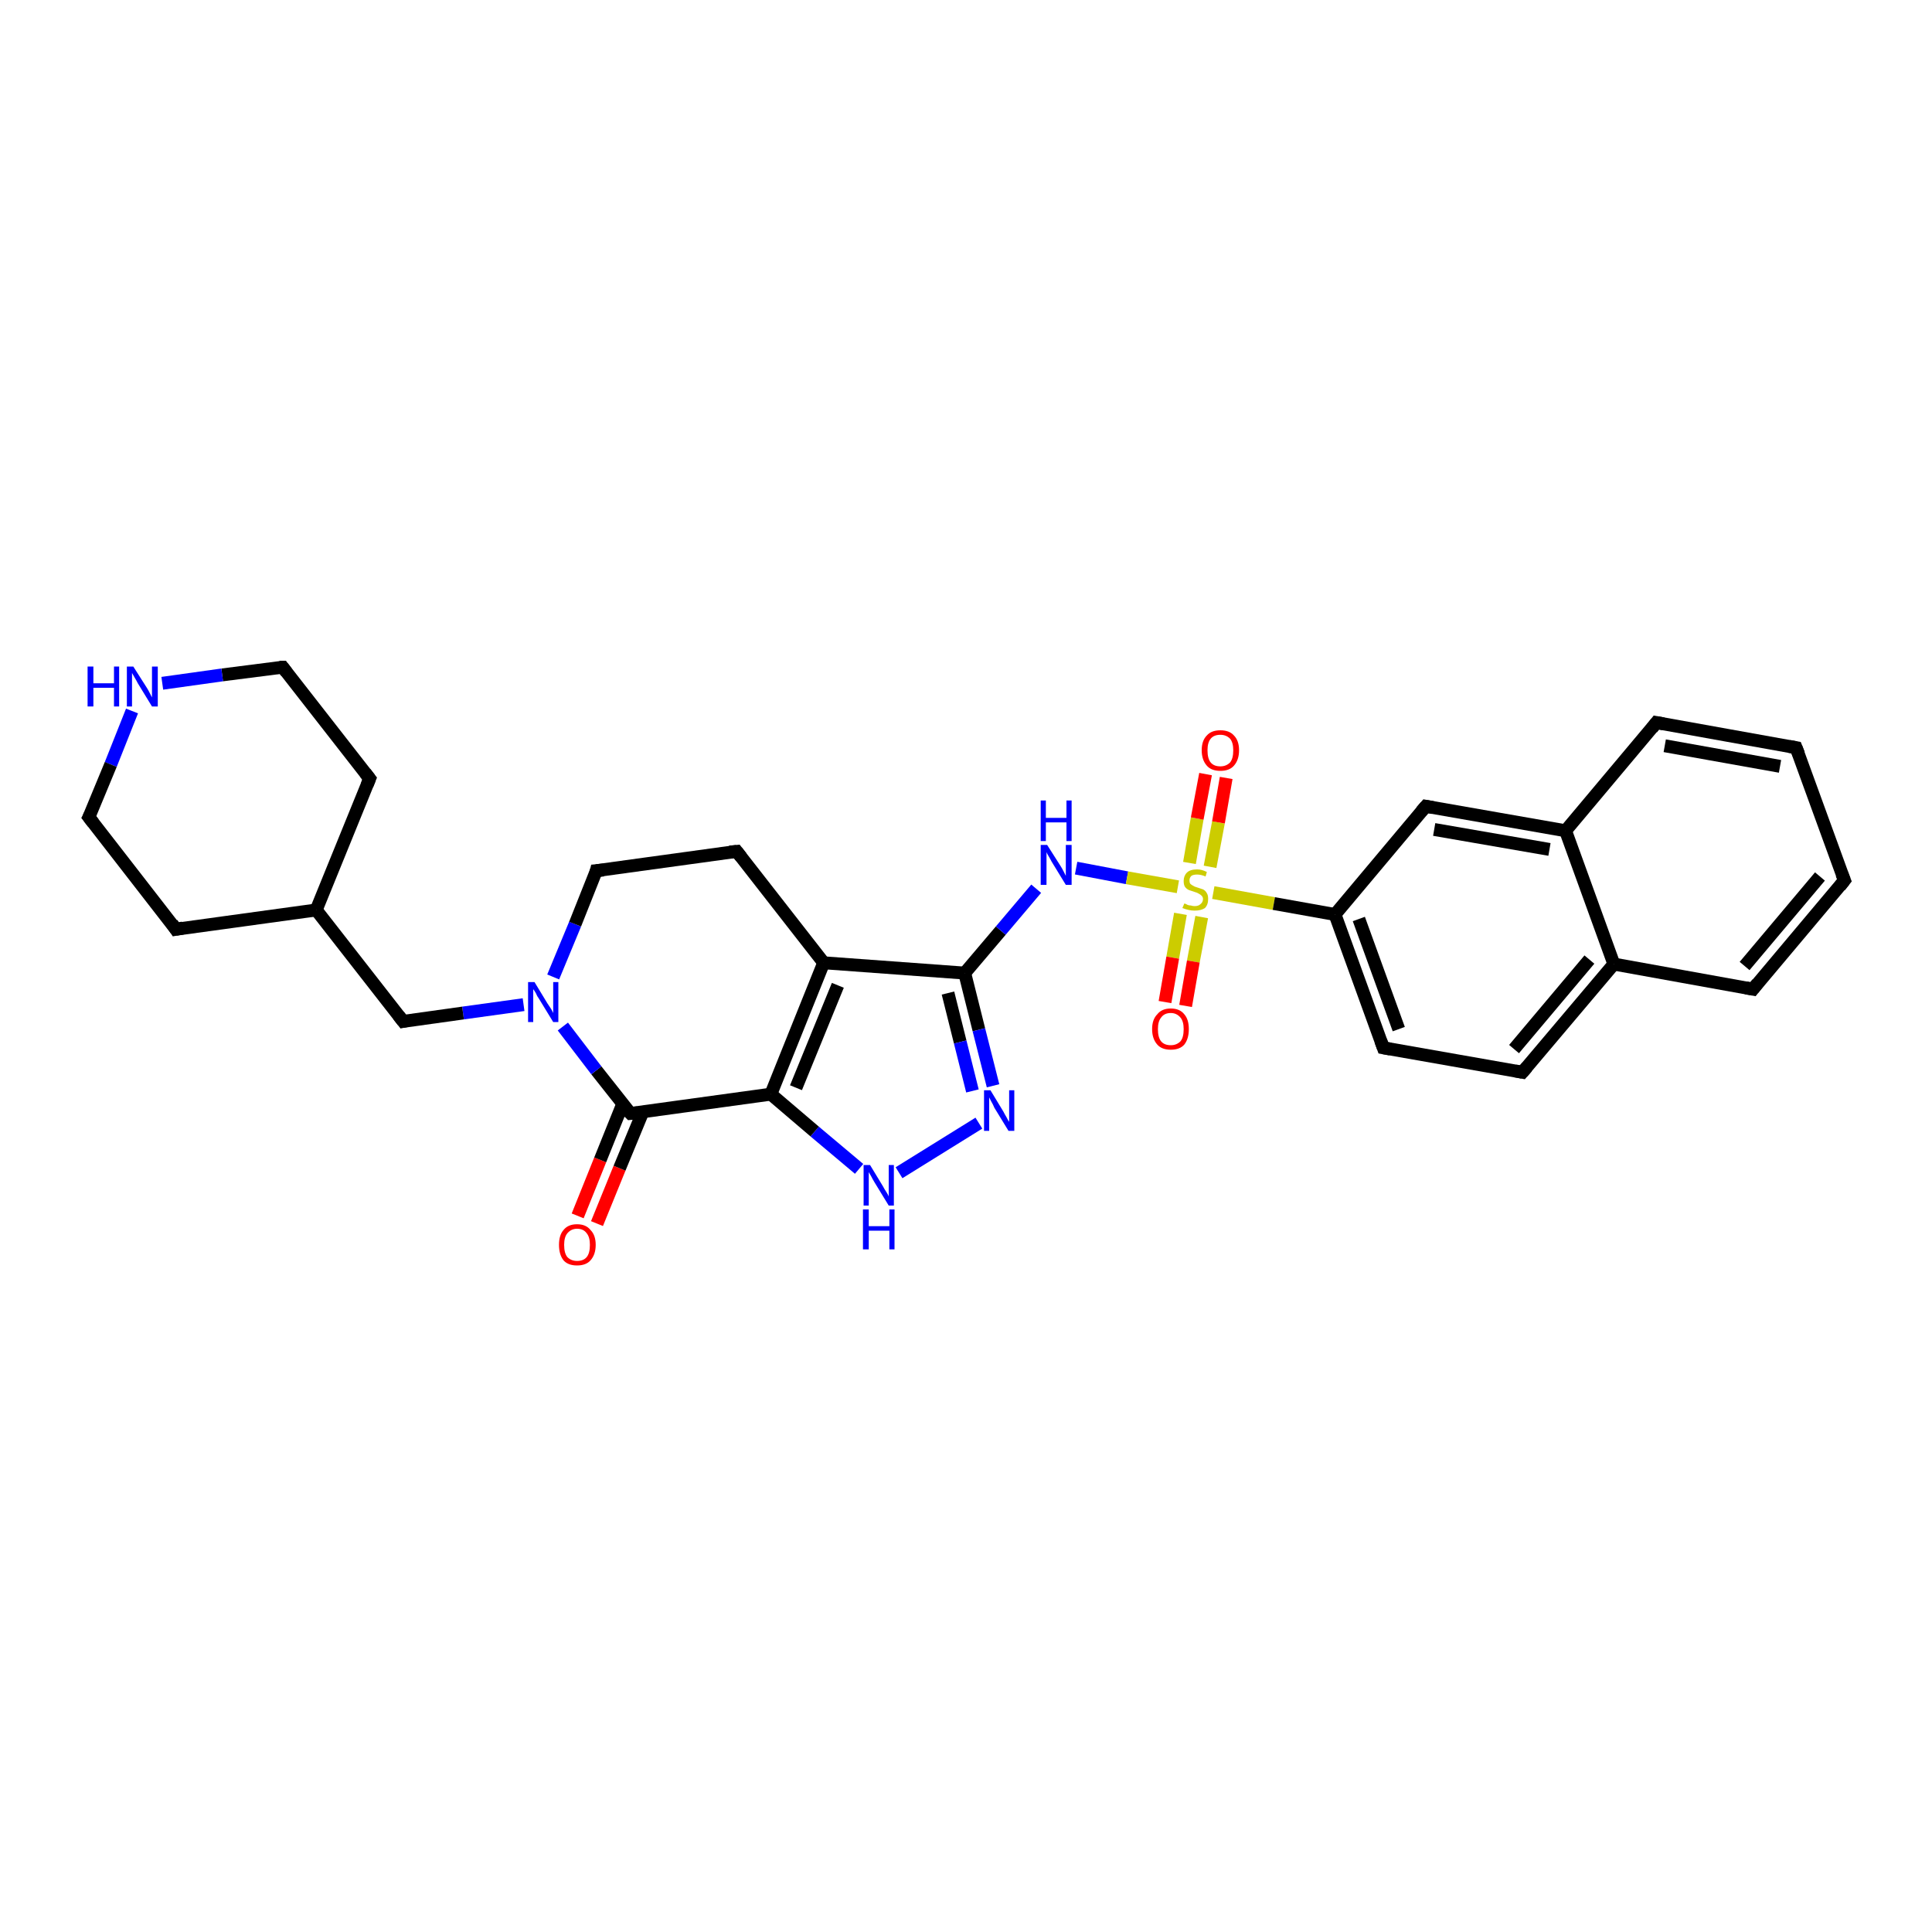 <?xml version='1.0' encoding='iso-8859-1'?>
<svg version='1.1' baseProfile='full'
              xmlns='http://www.w3.org/2000/svg'
                      xmlns:rdkit='http://www.rdkit.org/xml'
                      xmlns:xlink='http://www.w3.org/1999/xlink'
                  xml:space='preserve'
width='300px' height='300px' viewBox='0 0 300 300'>
<!-- END OF HEADER -->
<rect style='opacity:1.0;fill:#FFFFFF;stroke:none' width='300.0' height='300.0' x='0.0' y='0.0'> </rect>
<path class='bond-0 atom-0 atom-1' d='M 89.7,188.8 L 93.2,180.1' style='fill:none;fill-rule:evenodd;stroke:#FF0000;stroke-width:2.0px;stroke-linecap:butt;stroke-linejoin:miter;stroke-opacity:1' />
<path class='bond-0 atom-0 atom-1' d='M 93.2,180.1 L 96.7,171.4' style='fill:none;fill-rule:evenodd;stroke:#000000;stroke-width:2.0px;stroke-linecap:butt;stroke-linejoin:miter;stroke-opacity:1' />
<path class='bond-0 atom-0 atom-1' d='M 92.7,190.0 L 96.2,181.4' style='fill:none;fill-rule:evenodd;stroke:#FF0000;stroke-width:2.0px;stroke-linecap:butt;stroke-linejoin:miter;stroke-opacity:1' />
<path class='bond-0 atom-0 atom-1' d='M 96.2,181.4 L 99.8,172.7' style='fill:none;fill-rule:evenodd;stroke:#000000;stroke-width:2.0px;stroke-linecap:butt;stroke-linejoin:miter;stroke-opacity:1' />
<path class='bond-1 atom-1 atom-2' d='M 97.9,172.9 L 92.6,166.2' style='fill:none;fill-rule:evenodd;stroke:#000000;stroke-width:2.0px;stroke-linecap:butt;stroke-linejoin:miter;stroke-opacity:1' />
<path class='bond-1 atom-1 atom-2' d='M 92.6,166.2 L 87.4,159.4' style='fill:none;fill-rule:evenodd;stroke:#0000FF;stroke-width:2.0px;stroke-linecap:butt;stroke-linejoin:miter;stroke-opacity:1' />
<path class='bond-2 atom-2 atom-3' d='M 81.3,156.0 L 71.9,157.3' style='fill:none;fill-rule:evenodd;stroke:#0000FF;stroke-width:2.0px;stroke-linecap:butt;stroke-linejoin:miter;stroke-opacity:1' />
<path class='bond-2 atom-2 atom-3' d='M 71.9,157.3 L 62.6,158.6' style='fill:none;fill-rule:evenodd;stroke:#000000;stroke-width:2.0px;stroke-linecap:butt;stroke-linejoin:miter;stroke-opacity:1' />
<path class='bond-3 atom-3 atom-4' d='M 62.6,158.6 L 49.1,141.3' style='fill:none;fill-rule:evenodd;stroke:#000000;stroke-width:2.0px;stroke-linecap:butt;stroke-linejoin:miter;stroke-opacity:1' />
<path class='bond-4 atom-4 atom-5' d='M 49.1,141.3 L 57.4,120.9' style='fill:none;fill-rule:evenodd;stroke:#000000;stroke-width:2.0px;stroke-linecap:butt;stroke-linejoin:miter;stroke-opacity:1' />
<path class='bond-5 atom-5 atom-6' d='M 57.4,120.9 L 43.9,103.6' style='fill:none;fill-rule:evenodd;stroke:#000000;stroke-width:2.0px;stroke-linecap:butt;stroke-linejoin:miter;stroke-opacity:1' />
<path class='bond-6 atom-6 atom-7' d='M 43.9,103.6 L 34.5,104.8' style='fill:none;fill-rule:evenodd;stroke:#000000;stroke-width:2.0px;stroke-linecap:butt;stroke-linejoin:miter;stroke-opacity:1' />
<path class='bond-6 atom-6 atom-7' d='M 34.5,104.8 L 25.2,106.1' style='fill:none;fill-rule:evenodd;stroke:#0000FF;stroke-width:2.0px;stroke-linecap:butt;stroke-linejoin:miter;stroke-opacity:1' />
<path class='bond-7 atom-7 atom-8' d='M 20.5,110.4 L 17.2,118.7' style='fill:none;fill-rule:evenodd;stroke:#0000FF;stroke-width:2.0px;stroke-linecap:butt;stroke-linejoin:miter;stroke-opacity:1' />
<path class='bond-7 atom-7 atom-8' d='M 17.2,118.7 L 13.8,126.9' style='fill:none;fill-rule:evenodd;stroke:#000000;stroke-width:2.0px;stroke-linecap:butt;stroke-linejoin:miter;stroke-opacity:1' />
<path class='bond-8 atom-8 atom-9' d='M 13.8,126.9 L 27.3,144.3' style='fill:none;fill-rule:evenodd;stroke:#000000;stroke-width:2.0px;stroke-linecap:butt;stroke-linejoin:miter;stroke-opacity:1' />
<path class='bond-9 atom-2 atom-10' d='M 85.9,151.7 L 89.3,143.5' style='fill:none;fill-rule:evenodd;stroke:#0000FF;stroke-width:2.0px;stroke-linecap:butt;stroke-linejoin:miter;stroke-opacity:1' />
<path class='bond-9 atom-2 atom-10' d='M 89.3,143.5 L 92.6,135.2' style='fill:none;fill-rule:evenodd;stroke:#000000;stroke-width:2.0px;stroke-linecap:butt;stroke-linejoin:miter;stroke-opacity:1' />
<path class='bond-10 atom-10 atom-11' d='M 92.6,135.2 L 114.4,132.2' style='fill:none;fill-rule:evenodd;stroke:#000000;stroke-width:2.0px;stroke-linecap:butt;stroke-linejoin:miter;stroke-opacity:1' />
<path class='bond-11 atom-11 atom-12' d='M 114.4,132.2 L 127.9,149.5' style='fill:none;fill-rule:evenodd;stroke:#000000;stroke-width:2.0px;stroke-linecap:butt;stroke-linejoin:miter;stroke-opacity:1' />
<path class='bond-12 atom-12 atom-13' d='M 127.9,149.5 L 149.8,151.1' style='fill:none;fill-rule:evenodd;stroke:#000000;stroke-width:2.0px;stroke-linecap:butt;stroke-linejoin:miter;stroke-opacity:1' />
<path class='bond-13 atom-13 atom-14' d='M 149.8,151.1 L 155.4,144.5' style='fill:none;fill-rule:evenodd;stroke:#000000;stroke-width:2.0px;stroke-linecap:butt;stroke-linejoin:miter;stroke-opacity:1' />
<path class='bond-13 atom-13 atom-14' d='M 155.4,144.5 L 160.9,138.0' style='fill:none;fill-rule:evenodd;stroke:#0000FF;stroke-width:2.0px;stroke-linecap:butt;stroke-linejoin:miter;stroke-opacity:1' />
<path class='bond-14 atom-14 atom-15' d='M 167.1,134.8 L 175.0,136.3' style='fill:none;fill-rule:evenodd;stroke:#0000FF;stroke-width:2.0px;stroke-linecap:butt;stroke-linejoin:miter;stroke-opacity:1' />
<path class='bond-14 atom-14 atom-15' d='M 175.0,136.3 L 182.9,137.7' style='fill:none;fill-rule:evenodd;stroke:#CCCC00;stroke-width:2.0px;stroke-linecap:butt;stroke-linejoin:miter;stroke-opacity:1' />
<path class='bond-15 atom-15 atom-16' d='M 187.9,134.6 L 189.2,127.7' style='fill:none;fill-rule:evenodd;stroke:#CCCC00;stroke-width:2.0px;stroke-linecap:butt;stroke-linejoin:miter;stroke-opacity:1' />
<path class='bond-15 atom-15 atom-16' d='M 189.2,127.7 L 190.4,120.8' style='fill:none;fill-rule:evenodd;stroke:#FF0000;stroke-width:2.0px;stroke-linecap:butt;stroke-linejoin:miter;stroke-opacity:1' />
<path class='bond-15 atom-15 atom-16' d='M 184.7,134.0 L 185.9,127.1' style='fill:none;fill-rule:evenodd;stroke:#CCCC00;stroke-width:2.0px;stroke-linecap:butt;stroke-linejoin:miter;stroke-opacity:1' />
<path class='bond-15 atom-15 atom-16' d='M 185.9,127.1 L 187.2,120.2' style='fill:none;fill-rule:evenodd;stroke:#FF0000;stroke-width:2.0px;stroke-linecap:butt;stroke-linejoin:miter;stroke-opacity:1' />
<path class='bond-16 atom-15 atom-17' d='M 183.3,141.9 L 182.1,148.7' style='fill:none;fill-rule:evenodd;stroke:#CCCC00;stroke-width:2.0px;stroke-linecap:butt;stroke-linejoin:miter;stroke-opacity:1' />
<path class='bond-16 atom-15 atom-17' d='M 182.1,148.7 L 180.9,155.6' style='fill:none;fill-rule:evenodd;stroke:#FF0000;stroke-width:2.0px;stroke-linecap:butt;stroke-linejoin:miter;stroke-opacity:1' />
<path class='bond-16 atom-15 atom-17' d='M 186.6,142.4 L 185.3,149.3' style='fill:none;fill-rule:evenodd;stroke:#CCCC00;stroke-width:2.0px;stroke-linecap:butt;stroke-linejoin:miter;stroke-opacity:1' />
<path class='bond-16 atom-15 atom-17' d='M 185.3,149.3 L 184.1,156.2' style='fill:none;fill-rule:evenodd;stroke:#FF0000;stroke-width:2.0px;stroke-linecap:butt;stroke-linejoin:miter;stroke-opacity:1' />
<path class='bond-17 atom-15 atom-18' d='M 188.4,138.6 L 197.8,140.3' style='fill:none;fill-rule:evenodd;stroke:#CCCC00;stroke-width:2.0px;stroke-linecap:butt;stroke-linejoin:miter;stroke-opacity:1' />
<path class='bond-17 atom-15 atom-18' d='M 197.8,140.3 L 207.3,142.0' style='fill:none;fill-rule:evenodd;stroke:#000000;stroke-width:2.0px;stroke-linecap:butt;stroke-linejoin:miter;stroke-opacity:1' />
<path class='bond-18 atom-18 atom-19' d='M 207.3,142.0 L 214.8,162.7' style='fill:none;fill-rule:evenodd;stroke:#000000;stroke-width:2.0px;stroke-linecap:butt;stroke-linejoin:miter;stroke-opacity:1' />
<path class='bond-18 atom-18 atom-19' d='M 211.0,142.7 L 217.2,159.8' style='fill:none;fill-rule:evenodd;stroke:#000000;stroke-width:2.0px;stroke-linecap:butt;stroke-linejoin:miter;stroke-opacity:1' />
<path class='bond-19 atom-19 atom-20' d='M 214.8,162.7 L 236.4,166.5' style='fill:none;fill-rule:evenodd;stroke:#000000;stroke-width:2.0px;stroke-linecap:butt;stroke-linejoin:miter;stroke-opacity:1' />
<path class='bond-20 atom-20 atom-21' d='M 236.4,166.5 L 250.6,149.7' style='fill:none;fill-rule:evenodd;stroke:#000000;stroke-width:2.0px;stroke-linecap:butt;stroke-linejoin:miter;stroke-opacity:1' />
<path class='bond-20 atom-20 atom-21' d='M 235.1,162.9 L 246.8,149.0' style='fill:none;fill-rule:evenodd;stroke:#000000;stroke-width:2.0px;stroke-linecap:butt;stroke-linejoin:miter;stroke-opacity:1' />
<path class='bond-21 atom-21 atom-22' d='M 250.6,149.7 L 272.2,153.6' style='fill:none;fill-rule:evenodd;stroke:#000000;stroke-width:2.0px;stroke-linecap:butt;stroke-linejoin:miter;stroke-opacity:1' />
<path class='bond-22 atom-22 atom-23' d='M 272.2,153.6 L 286.4,136.7' style='fill:none;fill-rule:evenodd;stroke:#000000;stroke-width:2.0px;stroke-linecap:butt;stroke-linejoin:miter;stroke-opacity:1' />
<path class='bond-22 atom-22 atom-23' d='M 270.9,150.0 L 282.6,136.1' style='fill:none;fill-rule:evenodd;stroke:#000000;stroke-width:2.0px;stroke-linecap:butt;stroke-linejoin:miter;stroke-opacity:1' />
<path class='bond-23 atom-23 atom-24' d='M 286.4,136.7 L 278.9,116.1' style='fill:none;fill-rule:evenodd;stroke:#000000;stroke-width:2.0px;stroke-linecap:butt;stroke-linejoin:miter;stroke-opacity:1' />
<path class='bond-24 atom-24 atom-25' d='M 278.9,116.1 L 257.2,112.2' style='fill:none;fill-rule:evenodd;stroke:#000000;stroke-width:2.0px;stroke-linecap:butt;stroke-linejoin:miter;stroke-opacity:1' />
<path class='bond-24 atom-24 atom-25' d='M 276.4,119.0 L 258.5,115.8' style='fill:none;fill-rule:evenodd;stroke:#000000;stroke-width:2.0px;stroke-linecap:butt;stroke-linejoin:miter;stroke-opacity:1' />
<path class='bond-25 atom-25 atom-26' d='M 257.2,112.2 L 243.1,129.0' style='fill:none;fill-rule:evenodd;stroke:#000000;stroke-width:2.0px;stroke-linecap:butt;stroke-linejoin:miter;stroke-opacity:1' />
<path class='bond-26 atom-26 atom-27' d='M 243.1,129.0 L 221.4,125.2' style='fill:none;fill-rule:evenodd;stroke:#000000;stroke-width:2.0px;stroke-linecap:butt;stroke-linejoin:miter;stroke-opacity:1' />
<path class='bond-26 atom-26 atom-27' d='M 240.6,131.9 L 222.7,128.8' style='fill:none;fill-rule:evenodd;stroke:#000000;stroke-width:2.0px;stroke-linecap:butt;stroke-linejoin:miter;stroke-opacity:1' />
<path class='bond-27 atom-13 atom-28' d='M 149.8,151.1 L 152.0,159.9' style='fill:none;fill-rule:evenodd;stroke:#000000;stroke-width:2.0px;stroke-linecap:butt;stroke-linejoin:miter;stroke-opacity:1' />
<path class='bond-27 atom-13 atom-28' d='M 152.0,159.9 L 154.2,168.6' style='fill:none;fill-rule:evenodd;stroke:#0000FF;stroke-width:2.0px;stroke-linecap:butt;stroke-linejoin:miter;stroke-opacity:1' />
<path class='bond-27 atom-13 atom-28' d='M 147.2,154.2 L 149.1,161.8' style='fill:none;fill-rule:evenodd;stroke:#000000;stroke-width:2.0px;stroke-linecap:butt;stroke-linejoin:miter;stroke-opacity:1' />
<path class='bond-27 atom-13 atom-28' d='M 149.1,161.8 L 151.0,169.4' style='fill:none;fill-rule:evenodd;stroke:#0000FF;stroke-width:2.0px;stroke-linecap:butt;stroke-linejoin:miter;stroke-opacity:1' />
<path class='bond-28 atom-28 atom-29' d='M 152.0,174.4 L 139.6,182.1' style='fill:none;fill-rule:evenodd;stroke:#0000FF;stroke-width:2.0px;stroke-linecap:butt;stroke-linejoin:miter;stroke-opacity:1' />
<path class='bond-29 atom-29 atom-30' d='M 133.4,181.5 L 126.5,175.7' style='fill:none;fill-rule:evenodd;stroke:#0000FF;stroke-width:2.0px;stroke-linecap:butt;stroke-linejoin:miter;stroke-opacity:1' />
<path class='bond-29 atom-29 atom-30' d='M 126.5,175.7 L 119.7,169.9' style='fill:none;fill-rule:evenodd;stroke:#000000;stroke-width:2.0px;stroke-linecap:butt;stroke-linejoin:miter;stroke-opacity:1' />
<path class='bond-30 atom-30 atom-1' d='M 119.7,169.9 L 97.9,172.9' style='fill:none;fill-rule:evenodd;stroke:#000000;stroke-width:2.0px;stroke-linecap:butt;stroke-linejoin:miter;stroke-opacity:1' />
<path class='bond-31 atom-9 atom-4' d='M 27.3,144.3 L 49.1,141.3' style='fill:none;fill-rule:evenodd;stroke:#000000;stroke-width:2.0px;stroke-linecap:butt;stroke-linejoin:miter;stroke-opacity:1' />
<path class='bond-32 atom-30 atom-12' d='M 119.7,169.9 L 127.9,149.5' style='fill:none;fill-rule:evenodd;stroke:#000000;stroke-width:2.0px;stroke-linecap:butt;stroke-linejoin:miter;stroke-opacity:1' />
<path class='bond-32 atom-30 atom-12' d='M 123.6,168.9 L 130.1,153.0' style='fill:none;fill-rule:evenodd;stroke:#000000;stroke-width:2.0px;stroke-linecap:butt;stroke-linejoin:miter;stroke-opacity:1' />
<path class='bond-33 atom-27 atom-18' d='M 221.4,125.2 L 207.3,142.0' style='fill:none;fill-rule:evenodd;stroke:#000000;stroke-width:2.0px;stroke-linecap:butt;stroke-linejoin:miter;stroke-opacity:1' />
<path class='bond-34 atom-26 atom-21' d='M 243.1,129.0 L 250.6,149.7' style='fill:none;fill-rule:evenodd;stroke:#000000;stroke-width:2.0px;stroke-linecap:butt;stroke-linejoin:miter;stroke-opacity:1' />
<path d='M 97.6,172.6 L 97.9,172.9 L 99.0,172.8' style='fill:none;stroke:#000000;stroke-width:2.0px;stroke-linecap:butt;stroke-linejoin:miter;stroke-opacity:1;' />
<path d='M 63.1,158.5 L 62.6,158.6 L 61.9,157.7' style='fill:none;stroke:#000000;stroke-width:2.0px;stroke-linecap:butt;stroke-linejoin:miter;stroke-opacity:1;' />
<path d='M 57.0,121.9 L 57.4,120.9 L 56.7,120.0' style='fill:none;stroke:#000000;stroke-width:2.0px;stroke-linecap:butt;stroke-linejoin:miter;stroke-opacity:1;' />
<path d='M 44.5,104.4 L 43.9,103.6 L 43.4,103.6' style='fill:none;stroke:#000000;stroke-width:2.0px;stroke-linecap:butt;stroke-linejoin:miter;stroke-opacity:1;' />
<path d='M 14.0,126.5 L 13.8,126.9 L 14.5,127.8' style='fill:none;stroke:#000000;stroke-width:2.0px;stroke-linecap:butt;stroke-linejoin:miter;stroke-opacity:1;' />
<path d='M 26.7,143.4 L 27.3,144.3 L 28.4,144.1' style='fill:none;stroke:#000000;stroke-width:2.0px;stroke-linecap:butt;stroke-linejoin:miter;stroke-opacity:1;' />
<path d='M 92.5,135.6 L 92.6,135.2 L 93.7,135.1' style='fill:none;stroke:#000000;stroke-width:2.0px;stroke-linecap:butt;stroke-linejoin:miter;stroke-opacity:1;' />
<path d='M 113.3,132.3 L 114.4,132.2 L 115.1,133.1' style='fill:none;stroke:#000000;stroke-width:2.0px;stroke-linecap:butt;stroke-linejoin:miter;stroke-opacity:1;' />
<path d='M 214.4,161.6 L 214.8,162.7 L 215.9,162.9' style='fill:none;stroke:#000000;stroke-width:2.0px;stroke-linecap:butt;stroke-linejoin:miter;stroke-opacity:1;' />
<path d='M 235.3,166.3 L 236.4,166.5 L 237.1,165.7' style='fill:none;stroke:#000000;stroke-width:2.0px;stroke-linecap:butt;stroke-linejoin:miter;stroke-opacity:1;' />
<path d='M 271.1,153.4 L 272.2,153.6 L 272.9,152.7' style='fill:none;stroke:#000000;stroke-width:2.0px;stroke-linecap:butt;stroke-linejoin:miter;stroke-opacity:1;' />
<path d='M 285.7,137.6 L 286.4,136.7 L 286.0,135.7' style='fill:none;stroke:#000000;stroke-width:2.0px;stroke-linecap:butt;stroke-linejoin:miter;stroke-opacity:1;' />
<path d='M 279.3,117.1 L 278.9,116.1 L 277.8,115.9' style='fill:none;stroke:#000000;stroke-width:2.0px;stroke-linecap:butt;stroke-linejoin:miter;stroke-opacity:1;' />
<path d='M 258.3,112.4 L 257.2,112.2 L 256.5,113.1' style='fill:none;stroke:#000000;stroke-width:2.0px;stroke-linecap:butt;stroke-linejoin:miter;stroke-opacity:1;' />
<path d='M 222.5,125.4 L 221.4,125.2 L 220.7,126.0' style='fill:none;stroke:#000000;stroke-width:2.0px;stroke-linecap:butt;stroke-linejoin:miter;stroke-opacity:1;' />
<path class='atom-0' d='M 86.8 193.3
Q 86.8 191.8, 87.5 191.0
Q 88.2 190.1, 89.6 190.1
Q 91.0 190.1, 91.7 191.0
Q 92.5 191.8, 92.5 193.3
Q 92.5 194.8, 91.7 195.7
Q 91.0 196.5, 89.6 196.5
Q 88.2 196.5, 87.5 195.7
Q 86.8 194.8, 86.8 193.3
M 89.6 195.8
Q 90.6 195.8, 91.1 195.2
Q 91.6 194.6, 91.6 193.3
Q 91.6 192.1, 91.1 191.5
Q 90.6 190.8, 89.6 190.8
Q 88.7 190.8, 88.1 191.5
Q 87.6 192.1, 87.6 193.3
Q 87.6 194.6, 88.1 195.2
Q 88.7 195.8, 89.6 195.8
' fill='#FF0000'/>
<path class='atom-2' d='M 83.0 152.5
L 85.0 155.8
Q 85.2 156.1, 85.6 156.7
Q 85.9 157.3, 85.9 157.3
L 85.9 152.5
L 86.7 152.5
L 86.7 158.7
L 85.9 158.7
L 83.7 155.1
Q 83.4 154.7, 83.2 154.2
Q 82.9 153.7, 82.8 153.6
L 82.8 158.7
L 82.0 158.7
L 82.0 152.5
L 83.0 152.5
' fill='#0000FF'/>
<path class='atom-7' d='M 13.6 103.5
L 14.5 103.5
L 14.5 106.1
L 17.7 106.1
L 17.7 103.5
L 18.5 103.5
L 18.5 109.7
L 17.7 109.7
L 17.7 106.8
L 14.5 106.8
L 14.5 109.7
L 13.6 109.7
L 13.6 103.5
' fill='#0000FF'/>
<path class='atom-7' d='M 20.7 103.5
L 22.8 106.8
Q 23.0 107.1, 23.3 107.7
Q 23.6 108.3, 23.6 108.3
L 23.6 103.5
L 24.5 103.5
L 24.5 109.7
L 23.6 109.7
L 21.4 106.1
Q 21.2 105.7, 20.9 105.2
Q 20.6 104.7, 20.5 104.5
L 20.5 109.7
L 19.7 109.7
L 19.7 103.5
L 20.7 103.5
' fill='#0000FF'/>
<path class='atom-14' d='M 162.6 131.2
L 164.7 134.5
Q 164.9 134.8, 165.2 135.4
Q 165.5 136.0, 165.5 136.0
L 165.5 131.2
L 166.4 131.2
L 166.4 137.4
L 165.5 137.4
L 163.3 133.8
Q 163.1 133.4, 162.8 132.9
Q 162.5 132.4, 162.5 132.3
L 162.5 137.4
L 161.6 137.4
L 161.6 131.2
L 162.6 131.2
' fill='#0000FF'/>
<path class='atom-14' d='M 161.6 124.3
L 162.4 124.3
L 162.4 127.0
L 165.6 127.0
L 165.6 124.3
L 166.4 124.3
L 166.4 130.6
L 165.6 130.6
L 165.6 127.7
L 162.4 127.7
L 162.4 130.6
L 161.6 130.6
L 161.6 124.3
' fill='#0000FF'/>
<path class='atom-15' d='M 183.9 140.3
Q 184.0 140.3, 184.2 140.4
Q 184.5 140.6, 184.9 140.6
Q 185.2 140.7, 185.5 140.7
Q 186.1 140.7, 186.4 140.4
Q 186.8 140.1, 186.8 139.6
Q 186.8 139.3, 186.6 139.1
Q 186.4 138.9, 186.2 138.8
Q 185.9 138.6, 185.5 138.5
Q 184.9 138.3, 184.6 138.2
Q 184.2 138.0, 184.0 137.7
Q 183.8 137.4, 183.8 136.8
Q 183.8 136.0, 184.3 135.5
Q 184.8 135.0, 185.9 135.0
Q 186.6 135.0, 187.4 135.4
L 187.2 136.1
Q 186.5 135.8, 185.9 135.8
Q 185.3 135.8, 185.0 136.0
Q 184.7 136.3, 184.7 136.7
Q 184.7 137.0, 184.8 137.2
Q 185.0 137.4, 185.2 137.5
Q 185.5 137.7, 185.9 137.8
Q 186.5 138.0, 186.8 138.1
Q 187.2 138.3, 187.4 138.7
Q 187.6 139.0, 187.6 139.6
Q 187.6 140.5, 187.1 141.0
Q 186.5 141.4, 185.5 141.4
Q 185.0 141.4, 184.6 141.3
Q 184.1 141.2, 183.6 141.0
L 183.9 140.3
' fill='#CCCC00'/>
<path class='atom-16' d='M 186.6 116.5
Q 186.6 115.0, 187.4 114.2
Q 188.1 113.4, 189.5 113.4
Q 190.9 113.4, 191.6 114.2
Q 192.4 115.0, 192.4 116.5
Q 192.4 118.0, 191.6 118.9
Q 190.9 119.7, 189.5 119.7
Q 188.1 119.7, 187.4 118.9
Q 186.6 118.0, 186.6 116.5
M 189.5 119.0
Q 190.4 119.0, 191.0 118.4
Q 191.5 117.8, 191.5 116.5
Q 191.5 115.3, 191.0 114.7
Q 190.4 114.1, 189.5 114.1
Q 188.5 114.1, 188.0 114.7
Q 187.5 115.3, 187.5 116.5
Q 187.5 117.8, 188.0 118.4
Q 188.5 119.0, 189.5 119.0
' fill='#FF0000'/>
<path class='atom-17' d='M 178.9 159.8
Q 178.9 158.3, 179.7 157.5
Q 180.4 156.6, 181.8 156.6
Q 183.2 156.6, 183.9 157.5
Q 184.6 158.3, 184.6 159.8
Q 184.6 161.3, 183.9 162.2
Q 183.2 163.0, 181.8 163.0
Q 180.4 163.0, 179.7 162.2
Q 178.9 161.3, 178.9 159.8
M 181.8 162.3
Q 182.7 162.3, 183.3 161.7
Q 183.8 161.1, 183.8 159.8
Q 183.8 158.6, 183.3 158.0
Q 182.7 157.3, 181.8 157.3
Q 180.8 157.3, 180.3 158.0
Q 179.8 158.6, 179.8 159.8
Q 179.8 161.1, 180.3 161.7
Q 180.8 162.3, 181.8 162.3
' fill='#FF0000'/>
<path class='atom-28' d='M 153.8 169.3
L 155.8 172.6
Q 156.0 173.0, 156.3 173.5
Q 156.6 174.1, 156.7 174.2
L 156.7 169.3
L 157.5 169.3
L 157.5 175.6
L 156.6 175.6
L 154.4 172.0
Q 154.2 171.5, 153.9 171.0
Q 153.7 170.6, 153.6 170.4
L 153.6 175.6
L 152.8 175.6
L 152.8 169.3
L 153.8 169.3
' fill='#0000FF'/>
<path class='atom-29' d='M 135.1 180.9
L 137.1 184.2
Q 137.3 184.6, 137.7 185.2
Q 138.0 185.7, 138.0 185.8
L 138.0 180.9
L 138.8 180.9
L 138.8 187.2
L 138.0 187.2
L 135.8 183.6
Q 135.5 183.1, 135.3 182.7
Q 135.0 182.2, 134.9 182.0
L 134.9 187.2
L 134.1 187.2
L 134.1 180.9
L 135.1 180.9
' fill='#0000FF'/>
<path class='atom-29' d='M 134.0 187.8
L 134.9 187.8
L 134.9 190.4
L 138.1 190.4
L 138.1 187.8
L 138.9 187.8
L 138.9 194.0
L 138.1 194.0
L 138.1 191.1
L 134.9 191.1
L 134.9 194.0
L 134.0 194.0
L 134.0 187.8
' fill='#0000FF'/>
</svg>
